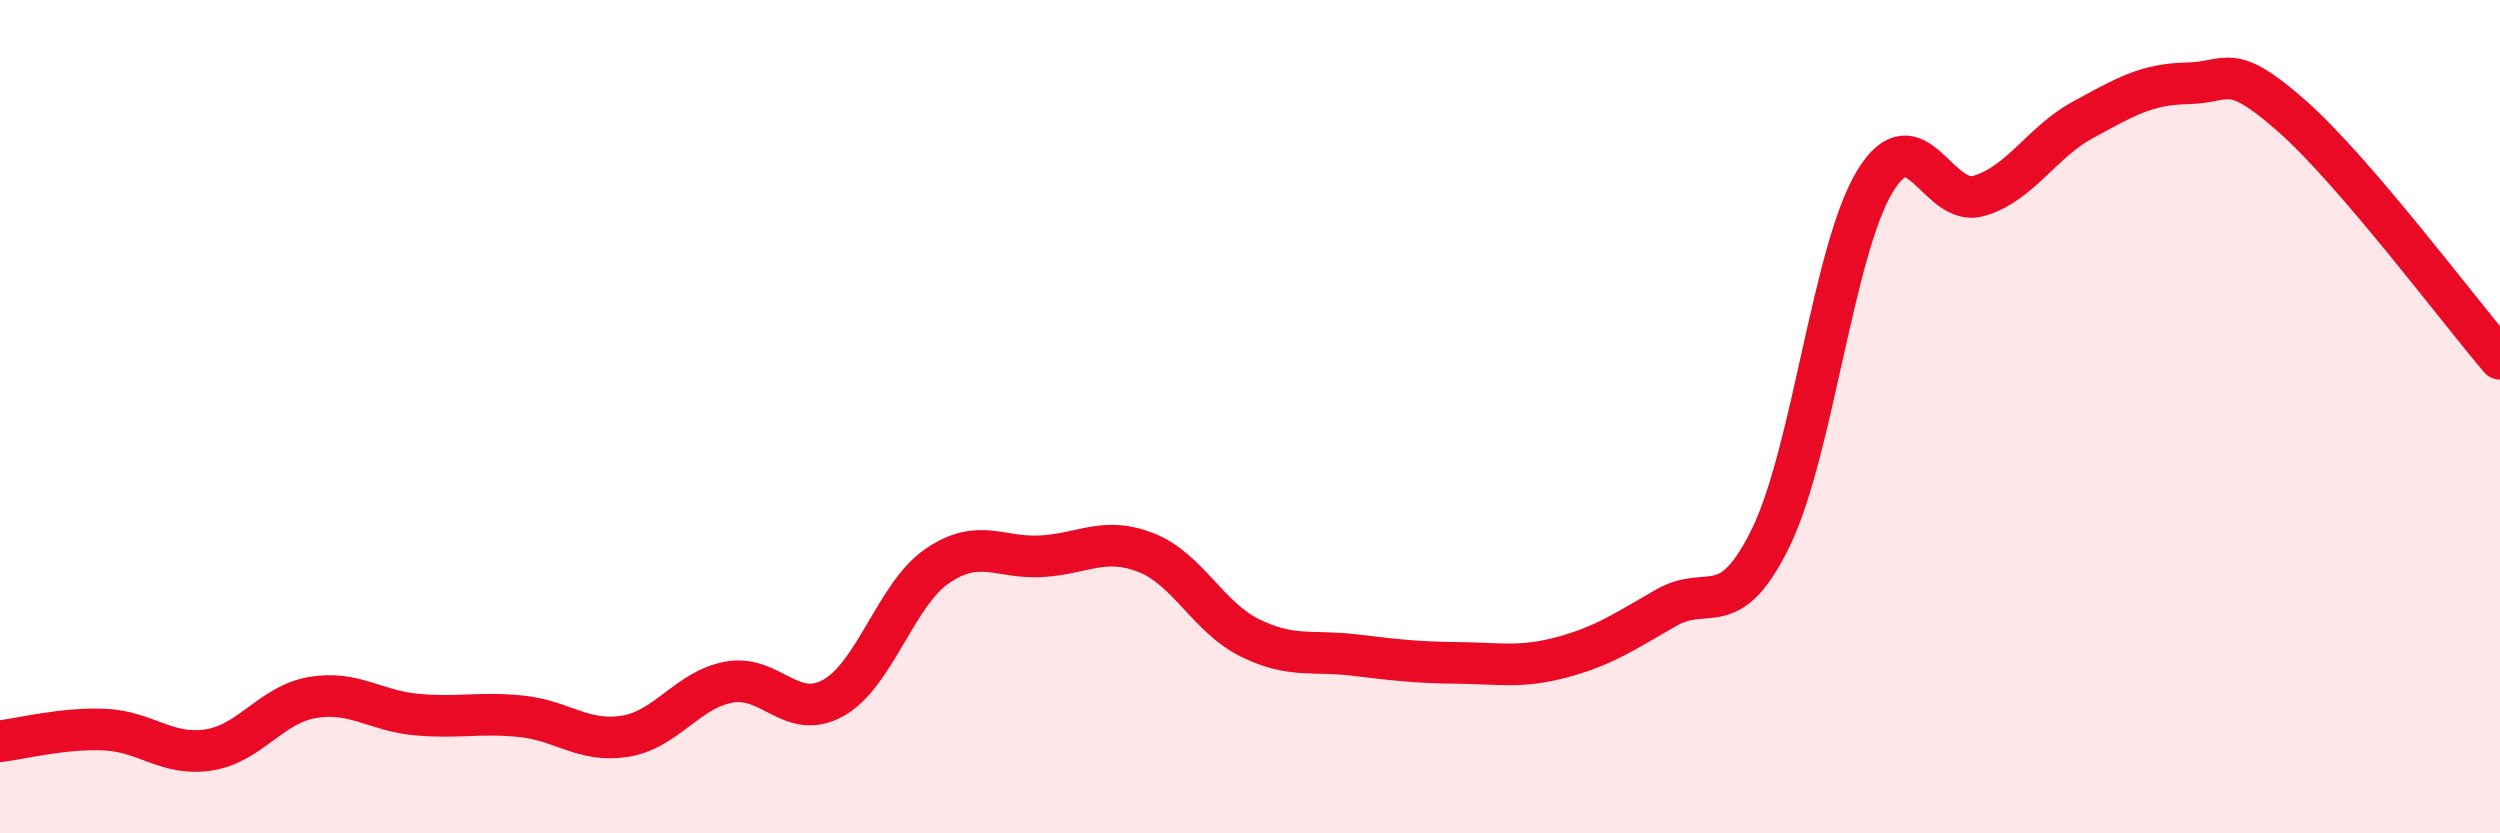 
    <svg width="60" height="20" viewBox="0 0 60 20" xmlns="http://www.w3.org/2000/svg">
      <path
        d="M 0,17.79 C 0.5,17.73 1.5,17.47 2.5,17.51 C 3.5,17.55 4,18.15 5,18 C 6,17.85 6.5,16.91 7.5,16.74 C 8.5,16.57 9,17.06 10,17.15 C 11,17.24 11.5,17.09 12.5,17.19 C 13.5,17.29 14,17.83 15,17.67 C 16,17.51 16.5,16.55 17.5,16.37 C 18.5,16.19 19,17.31 20,16.75 C 21,16.19 21.5,14.26 22.5,13.58 C 23.5,12.9 24,13.41 25,13.35 C 26,13.29 26.5,12.87 27.5,13.26 C 28.5,13.65 29,14.82 30,15.31 C 31,15.8 31.5,15.6 32.5,15.72 C 33.5,15.84 34,15.9 35,15.91 C 36,15.92 36.5,16.04 37.5,15.77 C 38.5,15.5 39,15.15 40,14.58 C 41,14.01 41.5,14.95 42.5,12.9 C 43.5,10.85 44,5.99 45,4.35 C 46,2.71 46.5,5 47.5,4.7 C 48.5,4.4 49,3.41 50,2.87 C 51,2.33 51.5,2.02 52.5,2 C 53.5,1.98 53.5,1.46 55,2.78 C 56.5,4.1 59,7.44 60,8.61L60 20L0 20Z"
        fill="#EB0A25"
        opacity="0.1"
        stroke-linecap="round"
        stroke-linejoin="round"
      />
      <path
        d="M 0,17.79 C 0.5,17.73 1.5,17.47 2.5,17.51 C 3.5,17.55 4,18.15 5,18 C 6,17.85 6.5,16.91 7.5,16.74 C 8.5,16.57 9,17.06 10,17.15 C 11,17.24 11.5,17.09 12.5,17.19 C 13.5,17.29 14,17.83 15,17.67 C 16,17.51 16.5,16.55 17.5,16.37 C 18.5,16.19 19,17.31 20,16.75 C 21,16.19 21.5,14.26 22.5,13.58 C 23.5,12.9 24,13.41 25,13.35 C 26,13.29 26.5,12.87 27.5,13.26 C 28.5,13.65 29,14.82 30,15.31 C 31,15.8 31.5,15.6 32.5,15.72 C 33.5,15.84 34,15.9 35,15.91 C 36,15.92 36.5,16.04 37.5,15.77 C 38.5,15.5 39,15.15 40,14.58 C 41,14.01 41.5,14.95 42.5,12.9 C 43.5,10.85 44,5.99 45,4.35 C 46,2.71 46.5,5 47.5,4.7 C 48.5,4.4 49,3.41 50,2.87 C 51,2.33 51.5,2.02 52.5,2 C 53.5,1.98 53.5,1.46 55,2.78 C 56.5,4.1 59,7.44 60,8.61"
        stroke="#EB0A25"
        stroke-width="1"
        fill="none"
        stroke-linecap="round"
        stroke-linejoin="round"
      />
    </svg>
  